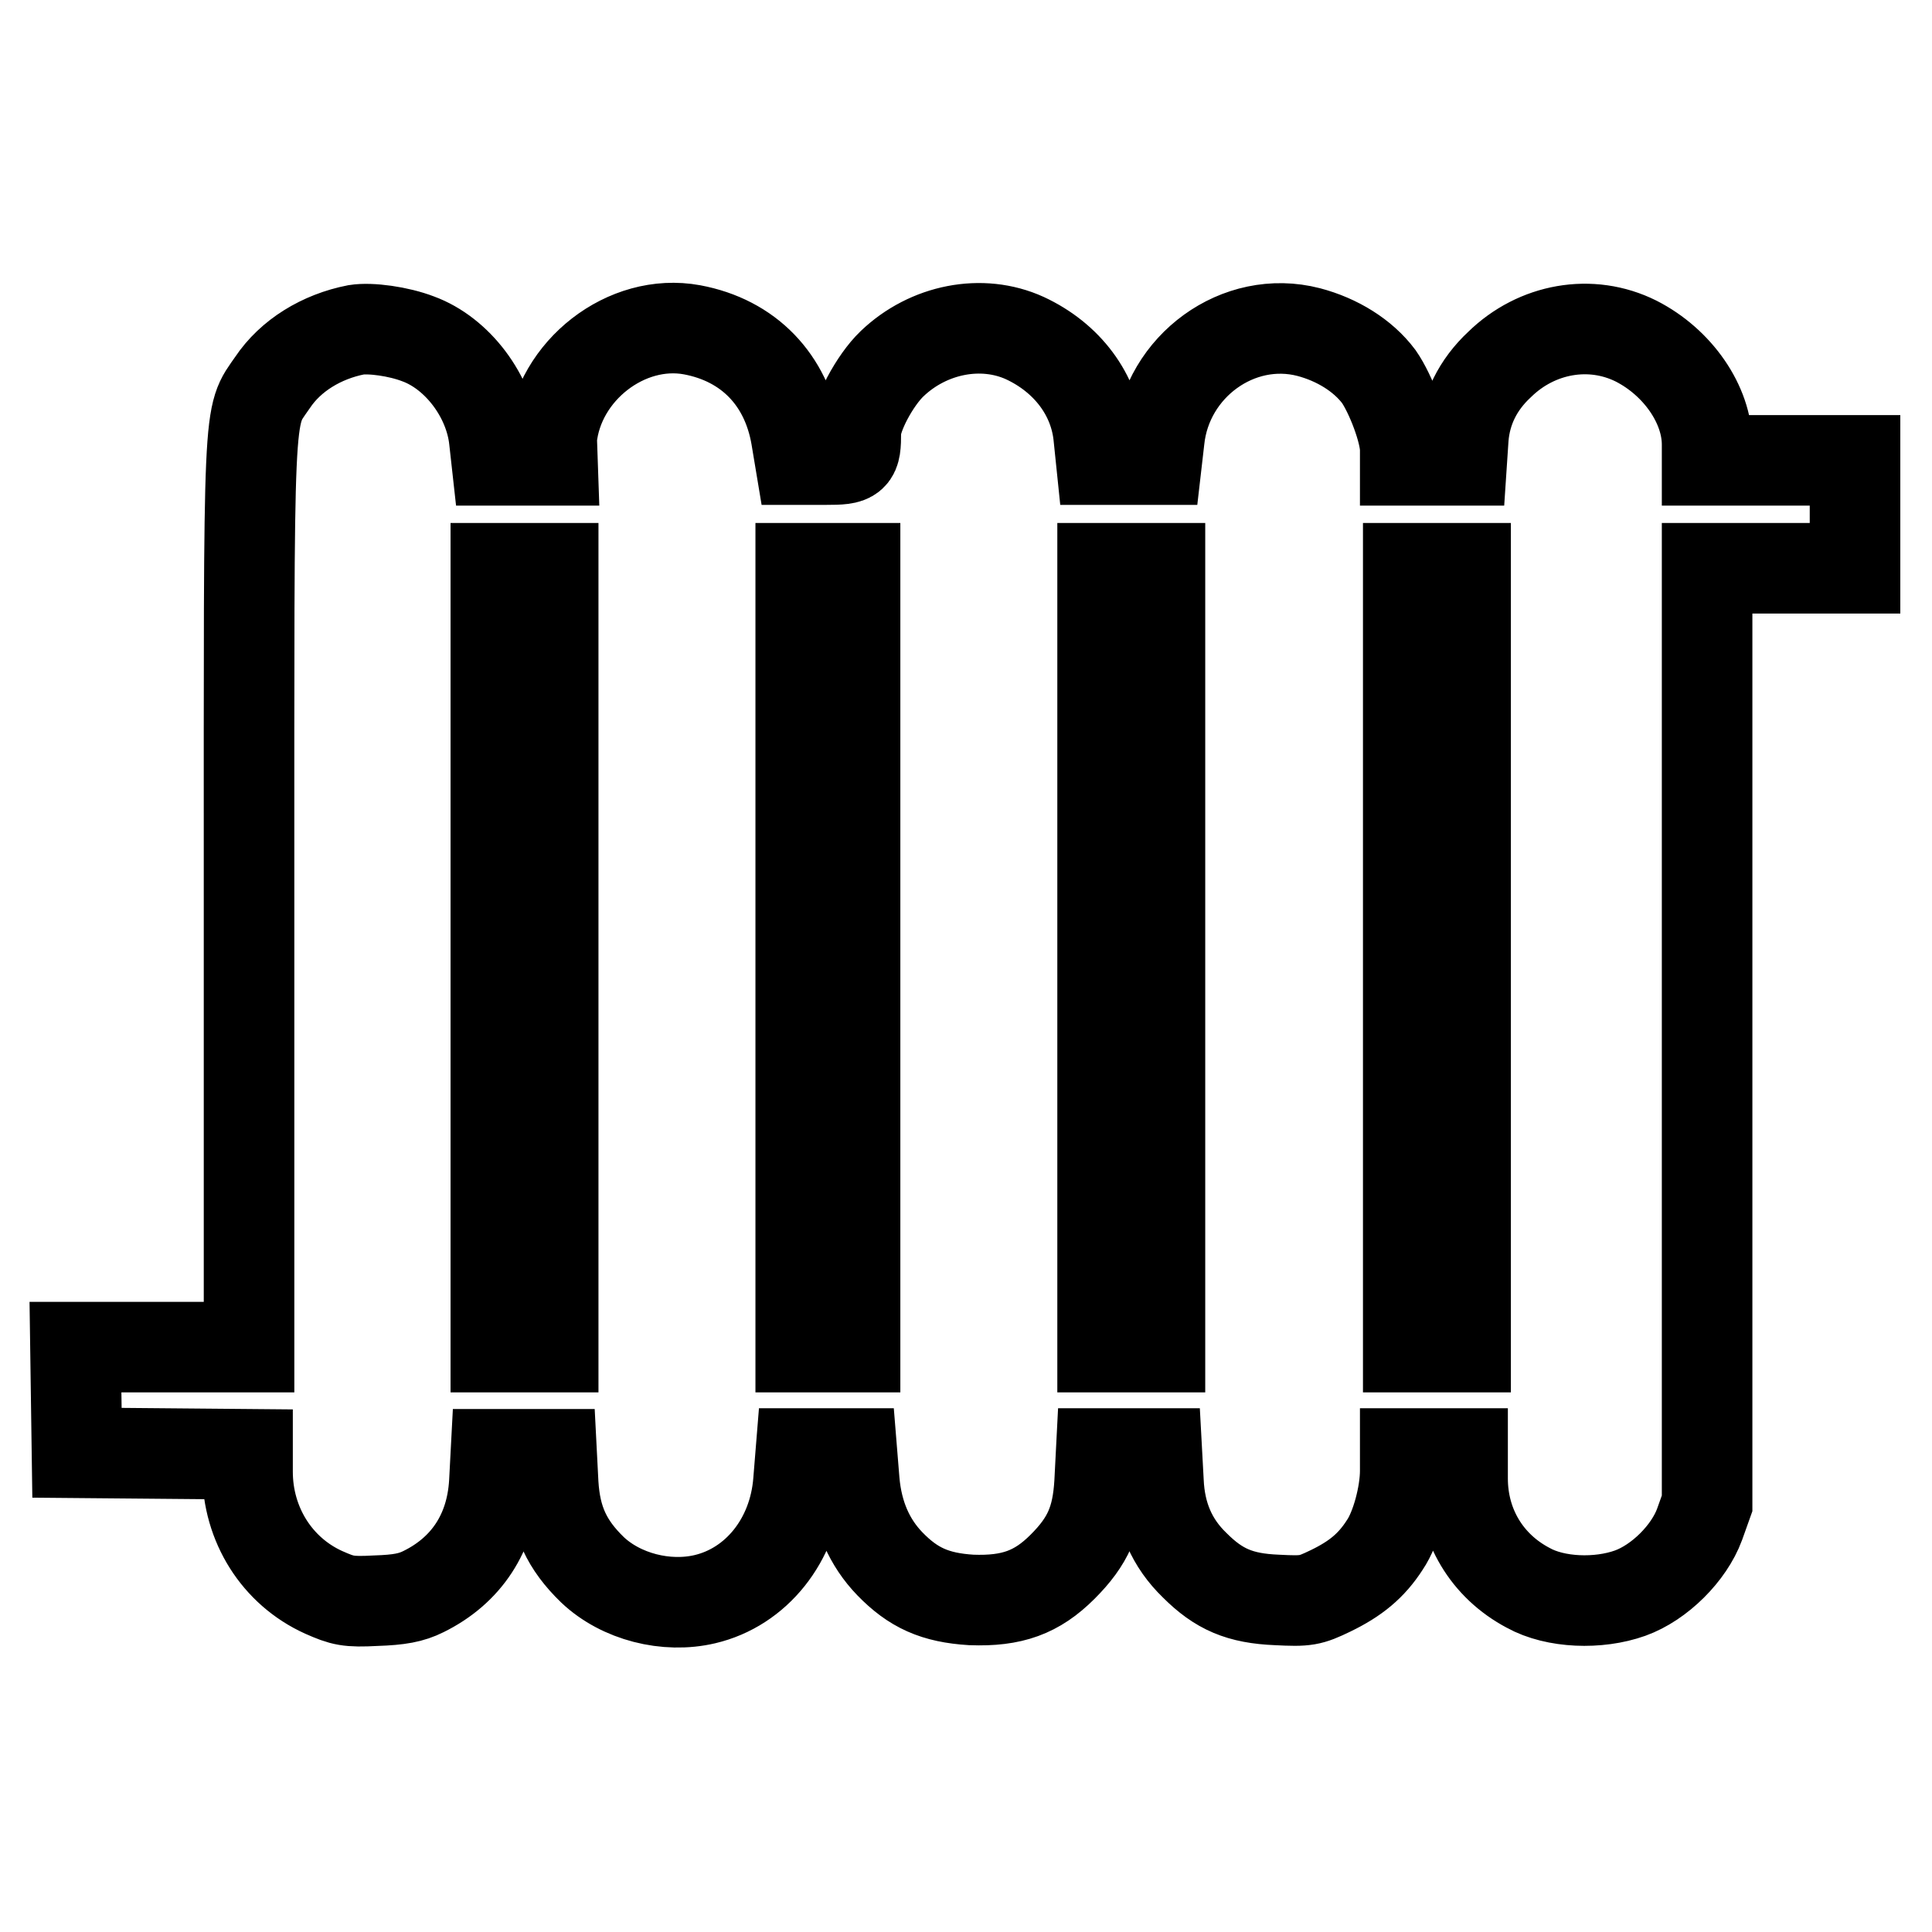 <?xml version="1.0" encoding="utf-8"?>
<!-- Svg Vector Icons : http://www.onlinewebfonts.com/icon -->
<!DOCTYPE svg PUBLIC "-//W3C//DTD SVG 1.1//EN" "http://www.w3.org/Graphics/SVG/1.1/DTD/svg11.dtd">
<svg version="1.1" xmlns="http://www.w3.org/2000/svg" xmlns:xlink="http://www.w3.org/1999/xlink" x="0px" y="0px" viewBox="0 0 256 256" enable-background="new 0 0 256 256" xml:space="preserve">
<g><g><g><path stroke-width="12" fill-opacity="0" stroke="#000000"  d="M47.2,43.7c-4.6,0.9-8.7,3.4-11.1,7c-3.3,4.8-3.1,1.6-3.1,68v59.8H21.5H10l0.1,7l0.1,7l11.3,0.1l11.3,0.1v2.3c0,7,3.9,13.2,10.1,16c2.5,1.1,3.2,1.3,6.9,1.1c3.1-0.1,4.7-0.4,6.3-1.2c5.7-2.8,9-7.8,9.4-14.4l0.2-3.8h3.7h3.7l0.2,3.9c0.3,4.9,1.8,8.1,5.2,11.4c3.8,3.6,9.8,5.1,14.9,3.9c6.8-1.6,11.8-7.8,12.4-15.6l0.3-3.7h3.4h3.4l0.3,3.7c0.4,4.5,2,8.1,4.7,10.9c3.1,3.2,6,4.5,10.8,4.8c5.4,0.2,8.7-1,12.1-4.4c3.4-3.4,4.6-6.2,4.9-11.1l0.2-3.9h3.7h3.7l0.2,3.7c0.2,4.6,1.8,8.2,4.8,11.1c3.2,3.2,6,4.4,10.9,4.6c3.9,0.2,4.4,0.1,7.1-1.2c3.3-1.6,5.4-3.3,7.2-6.1c1.5-2.2,2.7-6.7,2.7-9.8v-2.3h3.8h3.8v3.3c0,6.2,3.2,11.6,8.7,14.5c3.6,2,9.3,2.2,13.5,0.7c3.9-1.4,7.8-5.3,9.2-9.1l1-2.8v-62V75.3h9.8h9.8v-7.1V61h-9.8h-9.8v-2.1c0-5.3-3.9-10.9-9.4-13.7c-6-3-13.2-1.7-18.1,3.1c-2.9,2.7-4.5,6-4.8,9.7l-0.2,3h-3.7h-3.8v-1.4c0-2.4-1.9-7.4-3.5-9.7c-2.1-2.8-5.5-4.9-9.3-5.9c-9.3-2.4-18.8,4.5-19.8,14.3l-0.3,2.6h-3.7h-3.7l-0.3-2.9c-0.5-5.7-4.2-10.6-9.8-13.2c-5.7-2.6-12.8-1.2-17.6,3.4c-2.3,2.2-4.8,6.9-4.8,9.1c0,3.4-0.2,3.6-4,3.6h-3.4l-0.5-3c-1.3-7.6-6.3-12.8-13.8-14.2c-8.7-1.6-17.7,5.4-18.6,14.4L73.2,61h-3.7h-3.7l-0.3-2.7c-0.6-5.8-4.9-11.5-10.1-13.4C52.8,43.9,49.1,43.4,47.2,43.7z M73.3,126.9v51.6h-3.8h-3.8v-51.6V75.3h3.8h3.8V126.9z M113.3,126.9v51.6h-3.6h-3.6v-51.6V75.3h3.6h3.6V126.9z M153.7,126.9v51.6h-3.8h-3.8v-51.6V75.3h3.8h3.8V126.9z M194.2,126.9v51.6h-3.8h-3.8v-51.6V75.3h3.8h3.8V126.9z"/></g></g></g>
</svg>